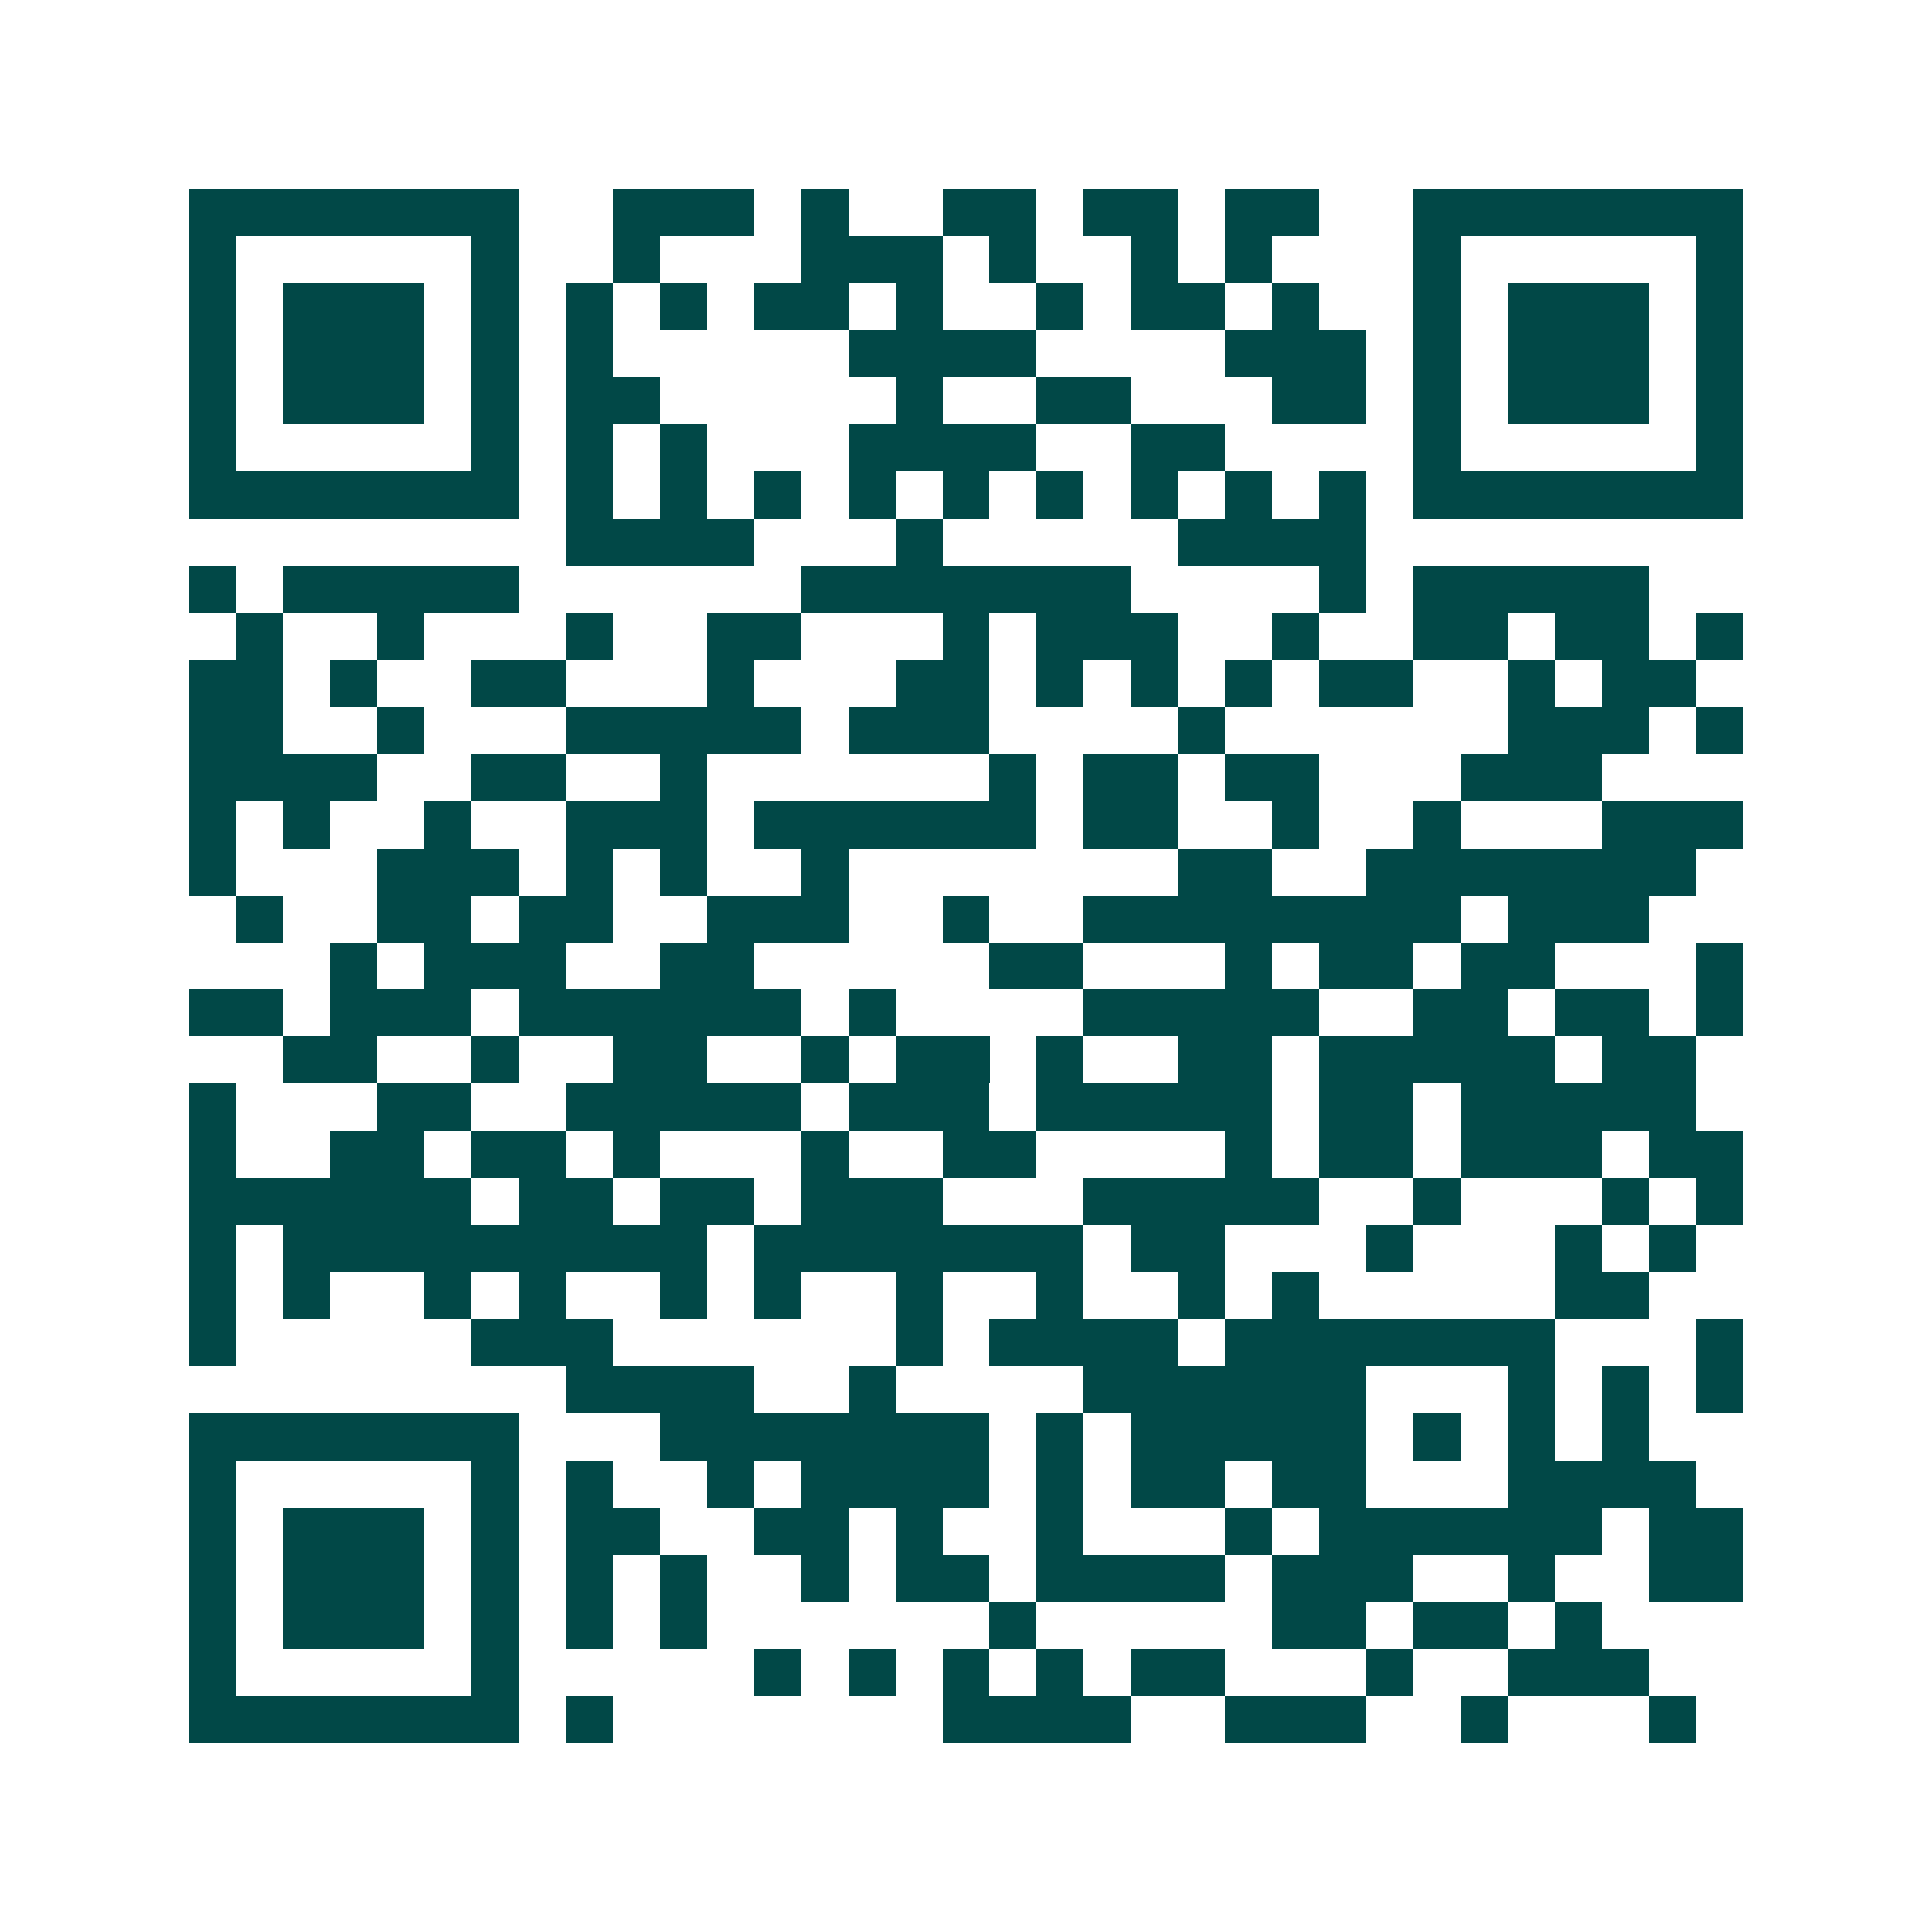 <svg xmlns="http://www.w3.org/2000/svg" width="200" height="200" viewBox="0 0 41 41" shape-rendering="crispEdges"><path fill="#ffffff" d="M0 0h41v41H0z"/><path stroke="#014847" d="M4 4.5h7m2 0h3m1 0h1m2 0h2m1 0h2m1 0h2m2 0h7M4 5.5h1m5 0h1m2 0h1m3 0h3m1 0h1m2 0h1m1 0h1m3 0h1m5 0h1M4 6.5h1m1 0h3m1 0h1m1 0h1m1 0h1m1 0h2m1 0h1m2 0h1m1 0h2m1 0h1m2 0h1m1 0h3m1 0h1M4 7.5h1m1 0h3m1 0h1m1 0h1m5 0h4m4 0h3m1 0h1m1 0h3m1 0h1M4 8.5h1m1 0h3m1 0h1m1 0h2m5 0h1m2 0h2m3 0h2m1 0h1m1 0h3m1 0h1M4 9.5h1m5 0h1m1 0h1m1 0h1m3 0h4m2 0h2m4 0h1m5 0h1M4 10.5h7m1 0h1m1 0h1m1 0h1m1 0h1m1 0h1m1 0h1m1 0h1m1 0h1m1 0h1m1 0h7M12 11.5h4m3 0h1m5 0h4M4 12.5h1m1 0h5m6 0h7m4 0h1m1 0h5M5 13.5h1m2 0h1m3 0h1m2 0h2m3 0h1m1 0h3m2 0h1m2 0h2m1 0h2m1 0h1M4 14.5h2m1 0h1m2 0h2m3 0h1m3 0h2m1 0h1m1 0h1m1 0h1m1 0h2m2 0h1m1 0h2M4 15.5h2m2 0h1m3 0h5m1 0h3m4 0h1m6 0h3m1 0h1M4 16.5h4m2 0h2m2 0h1m6 0h1m1 0h2m1 0h2m3 0h3M4 17.5h1m1 0h1m2 0h1m2 0h3m1 0h6m1 0h2m2 0h1m2 0h1m3 0h3M4 18.5h1m3 0h3m1 0h1m1 0h1m2 0h1m7 0h2m2 0h7M5 19.5h1m2 0h2m1 0h2m2 0h3m2 0h1m2 0h8m1 0h3M7 20.5h1m1 0h3m2 0h2m5 0h2m3 0h1m1 0h2m1 0h2m3 0h1M4 21.5h2m1 0h3m1 0h6m1 0h1m4 0h5m2 0h2m1 0h2m1 0h1M6 22.5h2m2 0h1m2 0h2m2 0h1m1 0h2m1 0h1m2 0h2m1 0h5m1 0h2M4 23.5h1m3 0h2m2 0h5m1 0h3m1 0h5m1 0h2m1 0h5M4 24.5h1m2 0h2m1 0h2m1 0h1m3 0h1m2 0h2m4 0h1m1 0h2m1 0h3m1 0h2M4 25.5h6m1 0h2m1 0h2m1 0h3m3 0h5m2 0h1m3 0h1m1 0h1M4 26.5h1m1 0h9m1 0h7m1 0h2m3 0h1m3 0h1m1 0h1M4 27.5h1m1 0h1m2 0h1m1 0h1m2 0h1m1 0h1m2 0h1m2 0h1m2 0h1m1 0h1m5 0h2M4 28.5h1m5 0h3m6 0h1m1 0h4m1 0h7m3 0h1M12 29.5h4m2 0h1m4 0h6m3 0h1m1 0h1m1 0h1M4 30.5h7m3 0h7m1 0h1m1 0h5m1 0h1m1 0h1m1 0h1M4 31.5h1m5 0h1m1 0h1m2 0h1m1 0h4m1 0h1m1 0h2m1 0h2m3 0h4M4 32.5h1m1 0h3m1 0h1m1 0h2m2 0h2m1 0h1m2 0h1m3 0h1m1 0h6m1 0h2M4 33.5h1m1 0h3m1 0h1m1 0h1m1 0h1m2 0h1m1 0h2m1 0h4m1 0h3m2 0h1m2 0h2M4 34.5h1m1 0h3m1 0h1m1 0h1m1 0h1m6 0h1m5 0h2m1 0h2m1 0h1M4 35.5h1m5 0h1m5 0h1m1 0h1m1 0h1m1 0h1m1 0h2m3 0h1m2 0h3M4 36.5h7m1 0h1m7 0h4m2 0h3m2 0h1m3 0h1"/></svg>

